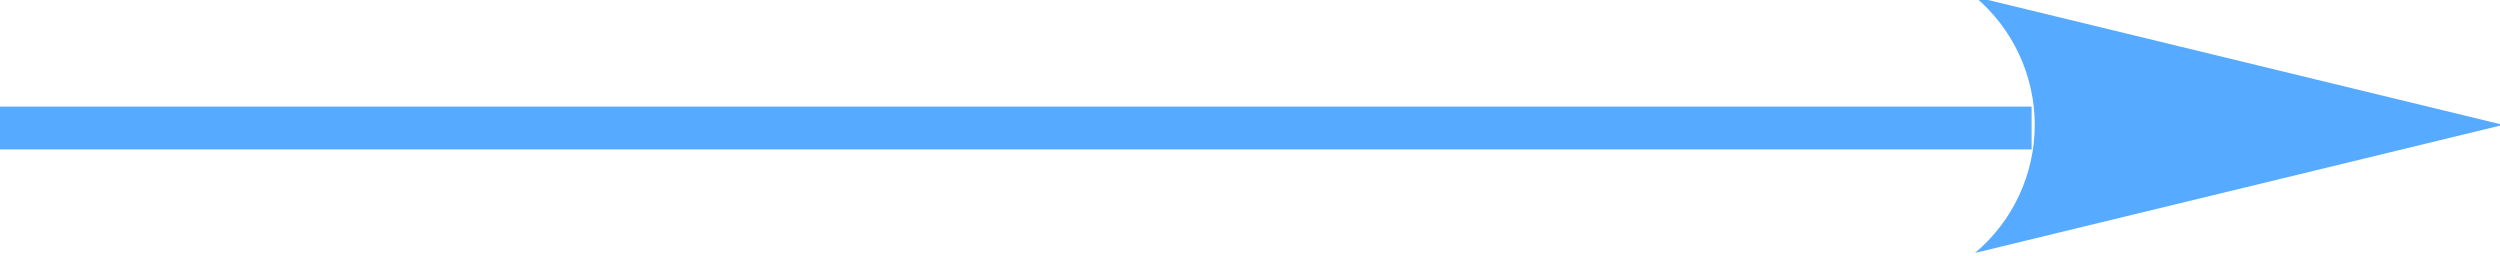 <?xml version="1.0" encoding="UTF-8"?>
<svg width="79.397" height="8.133" xmlns="http://www.w3.org/2000/svg" xmlns:svg="http://www.w3.org/2000/svg">
 <title>red long arrow</title>
 <g>
  <title>Layer 1</title>
  <path fill="none" stroke="#56aaff" stroke-width="1.36" d="m64.521,4.066l-64.521,0" id="line5"/>
  <path fill="#56aaff" d="m79.497,3.966l-16.772,-4.066c1.2,1.009 1.896,2.496 1.896,4.066c0,1.568 -0.695,3.059 -1.896,4.066l16.772,-4.066z" id="path7"/>
 </g>
</svg>